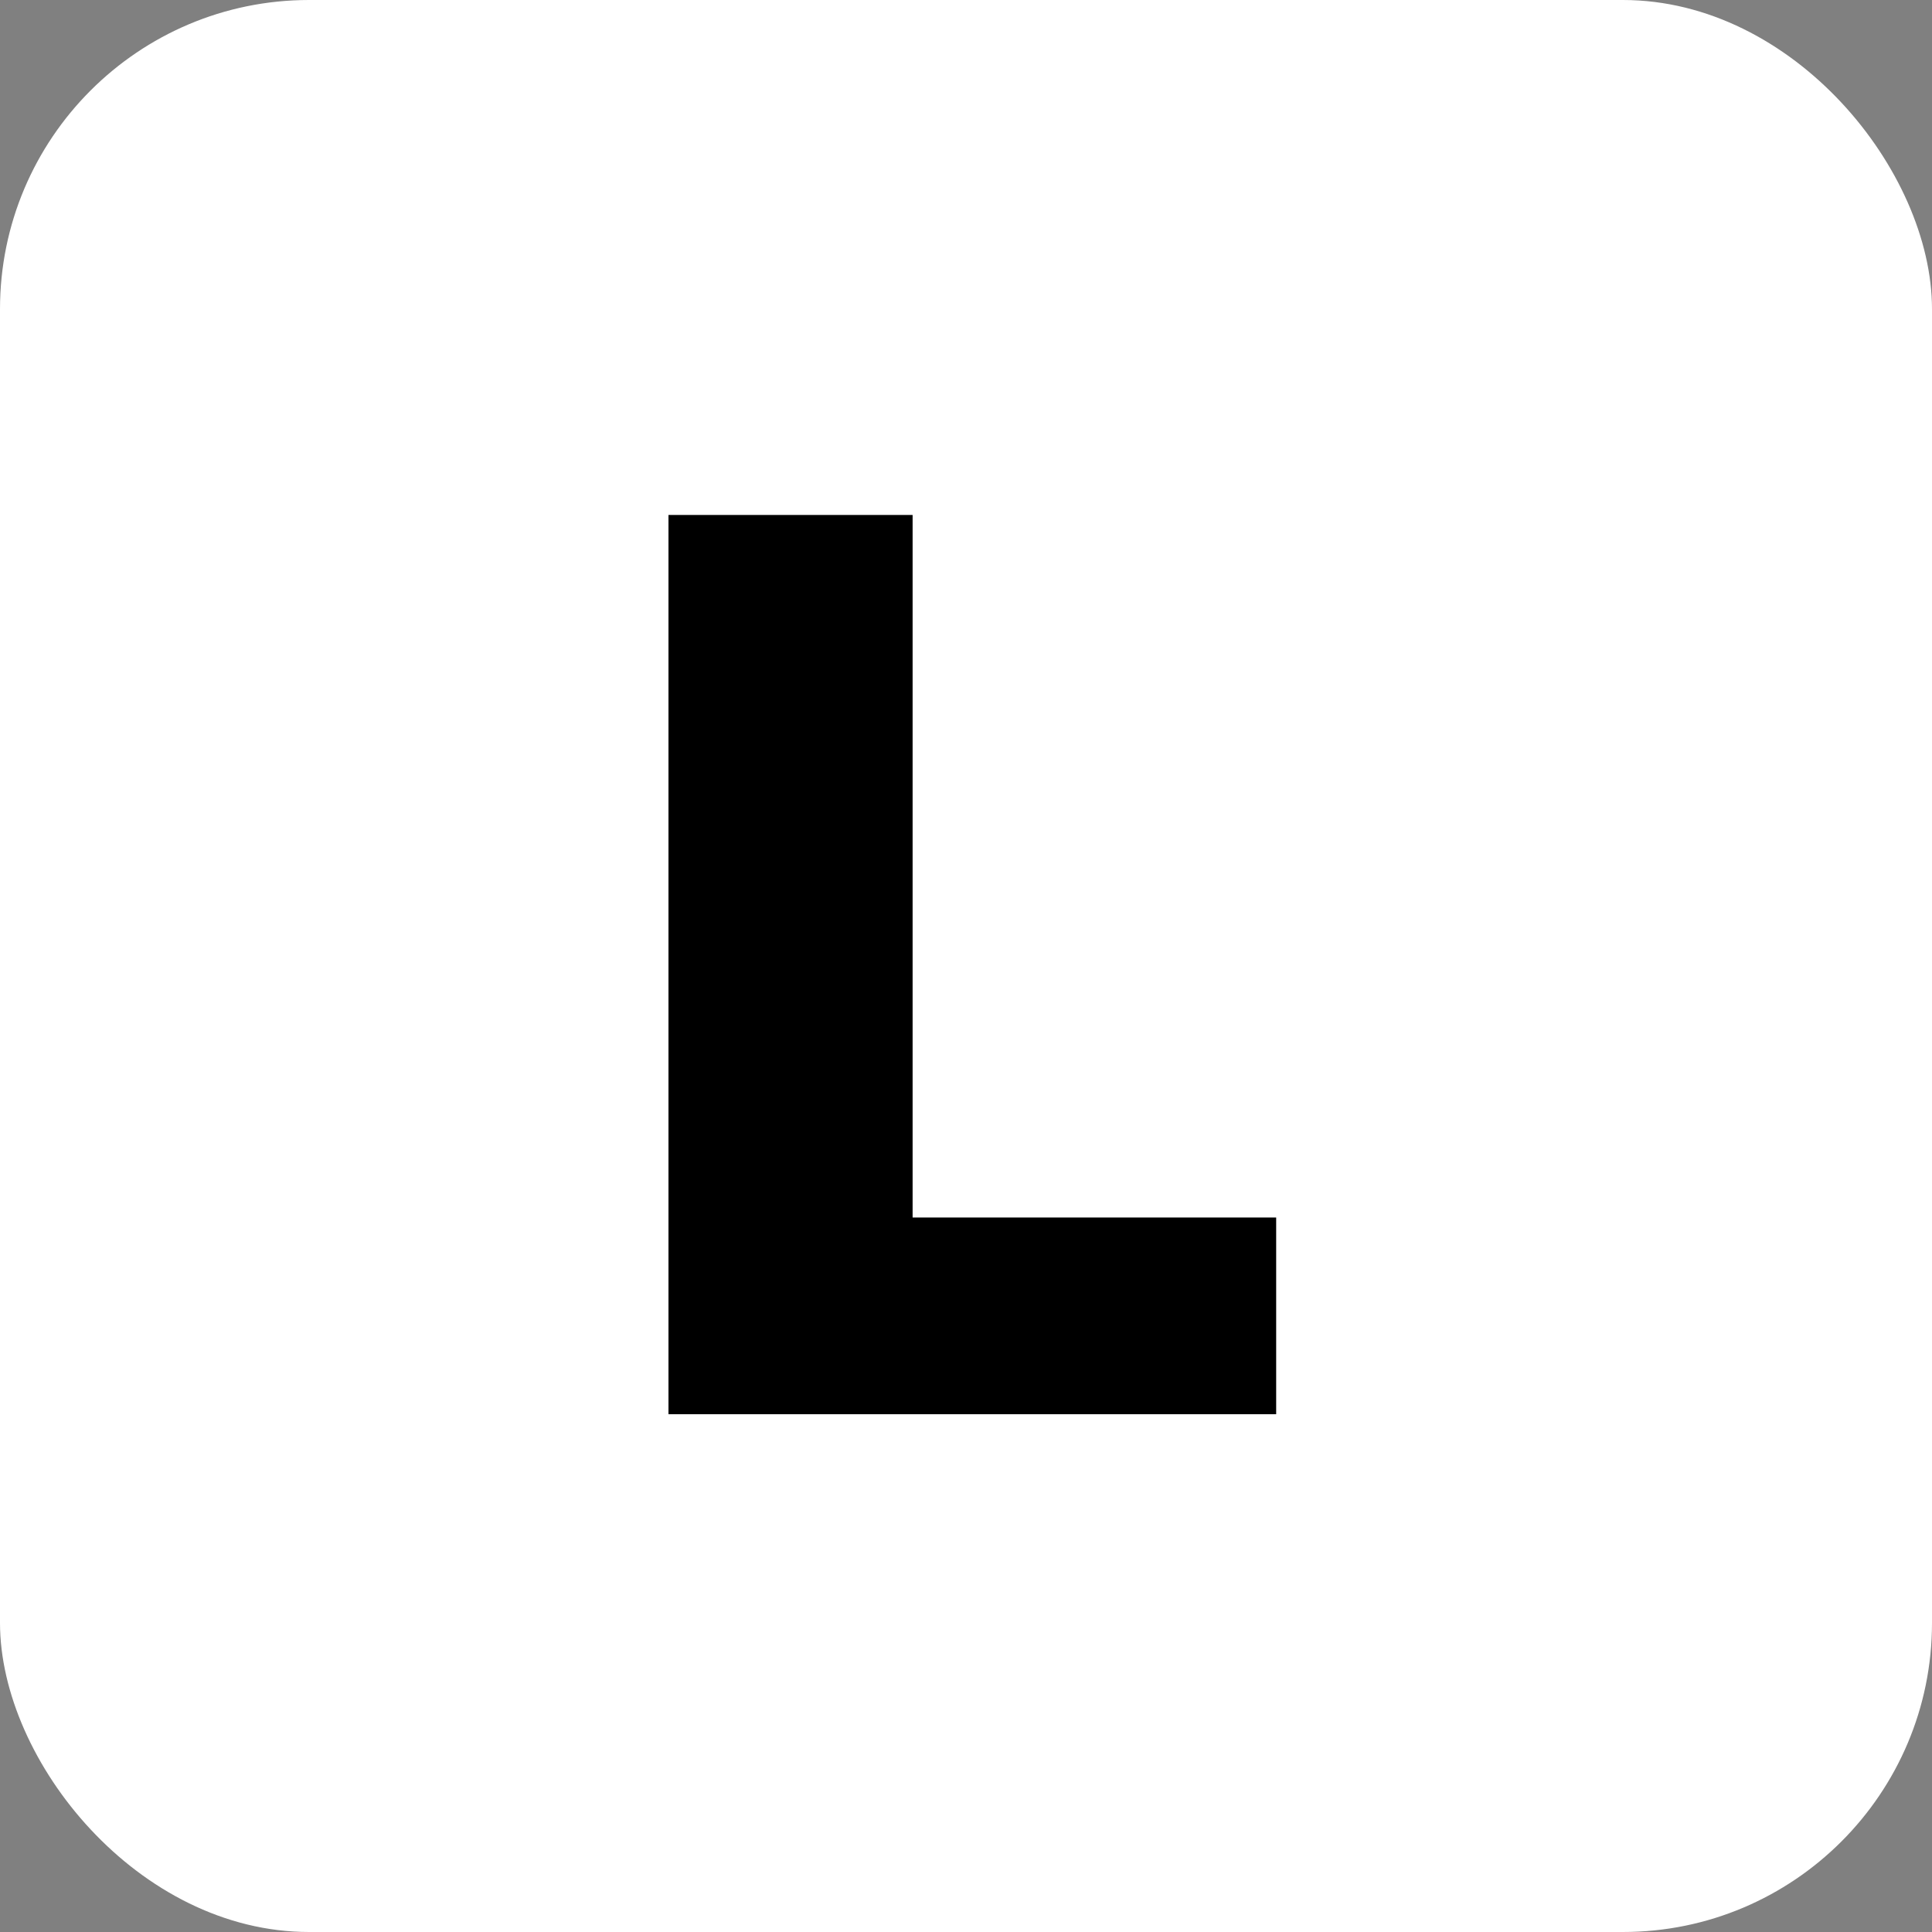 <svg width="250" height="250" viewBox="0 0 250 250" fill="none" xmlns="http://www.w3.org/2000/svg">
<rect x="0" y="0" width="250" height="250" fill="#808080" stroke="none"/>
<rect width="250" height="250" rx="40" fill="white"/>
<path d="M86.5 183V66.636H118.091V157.545H165.136V183H86.5Z" fill="black"/>
</svg>
